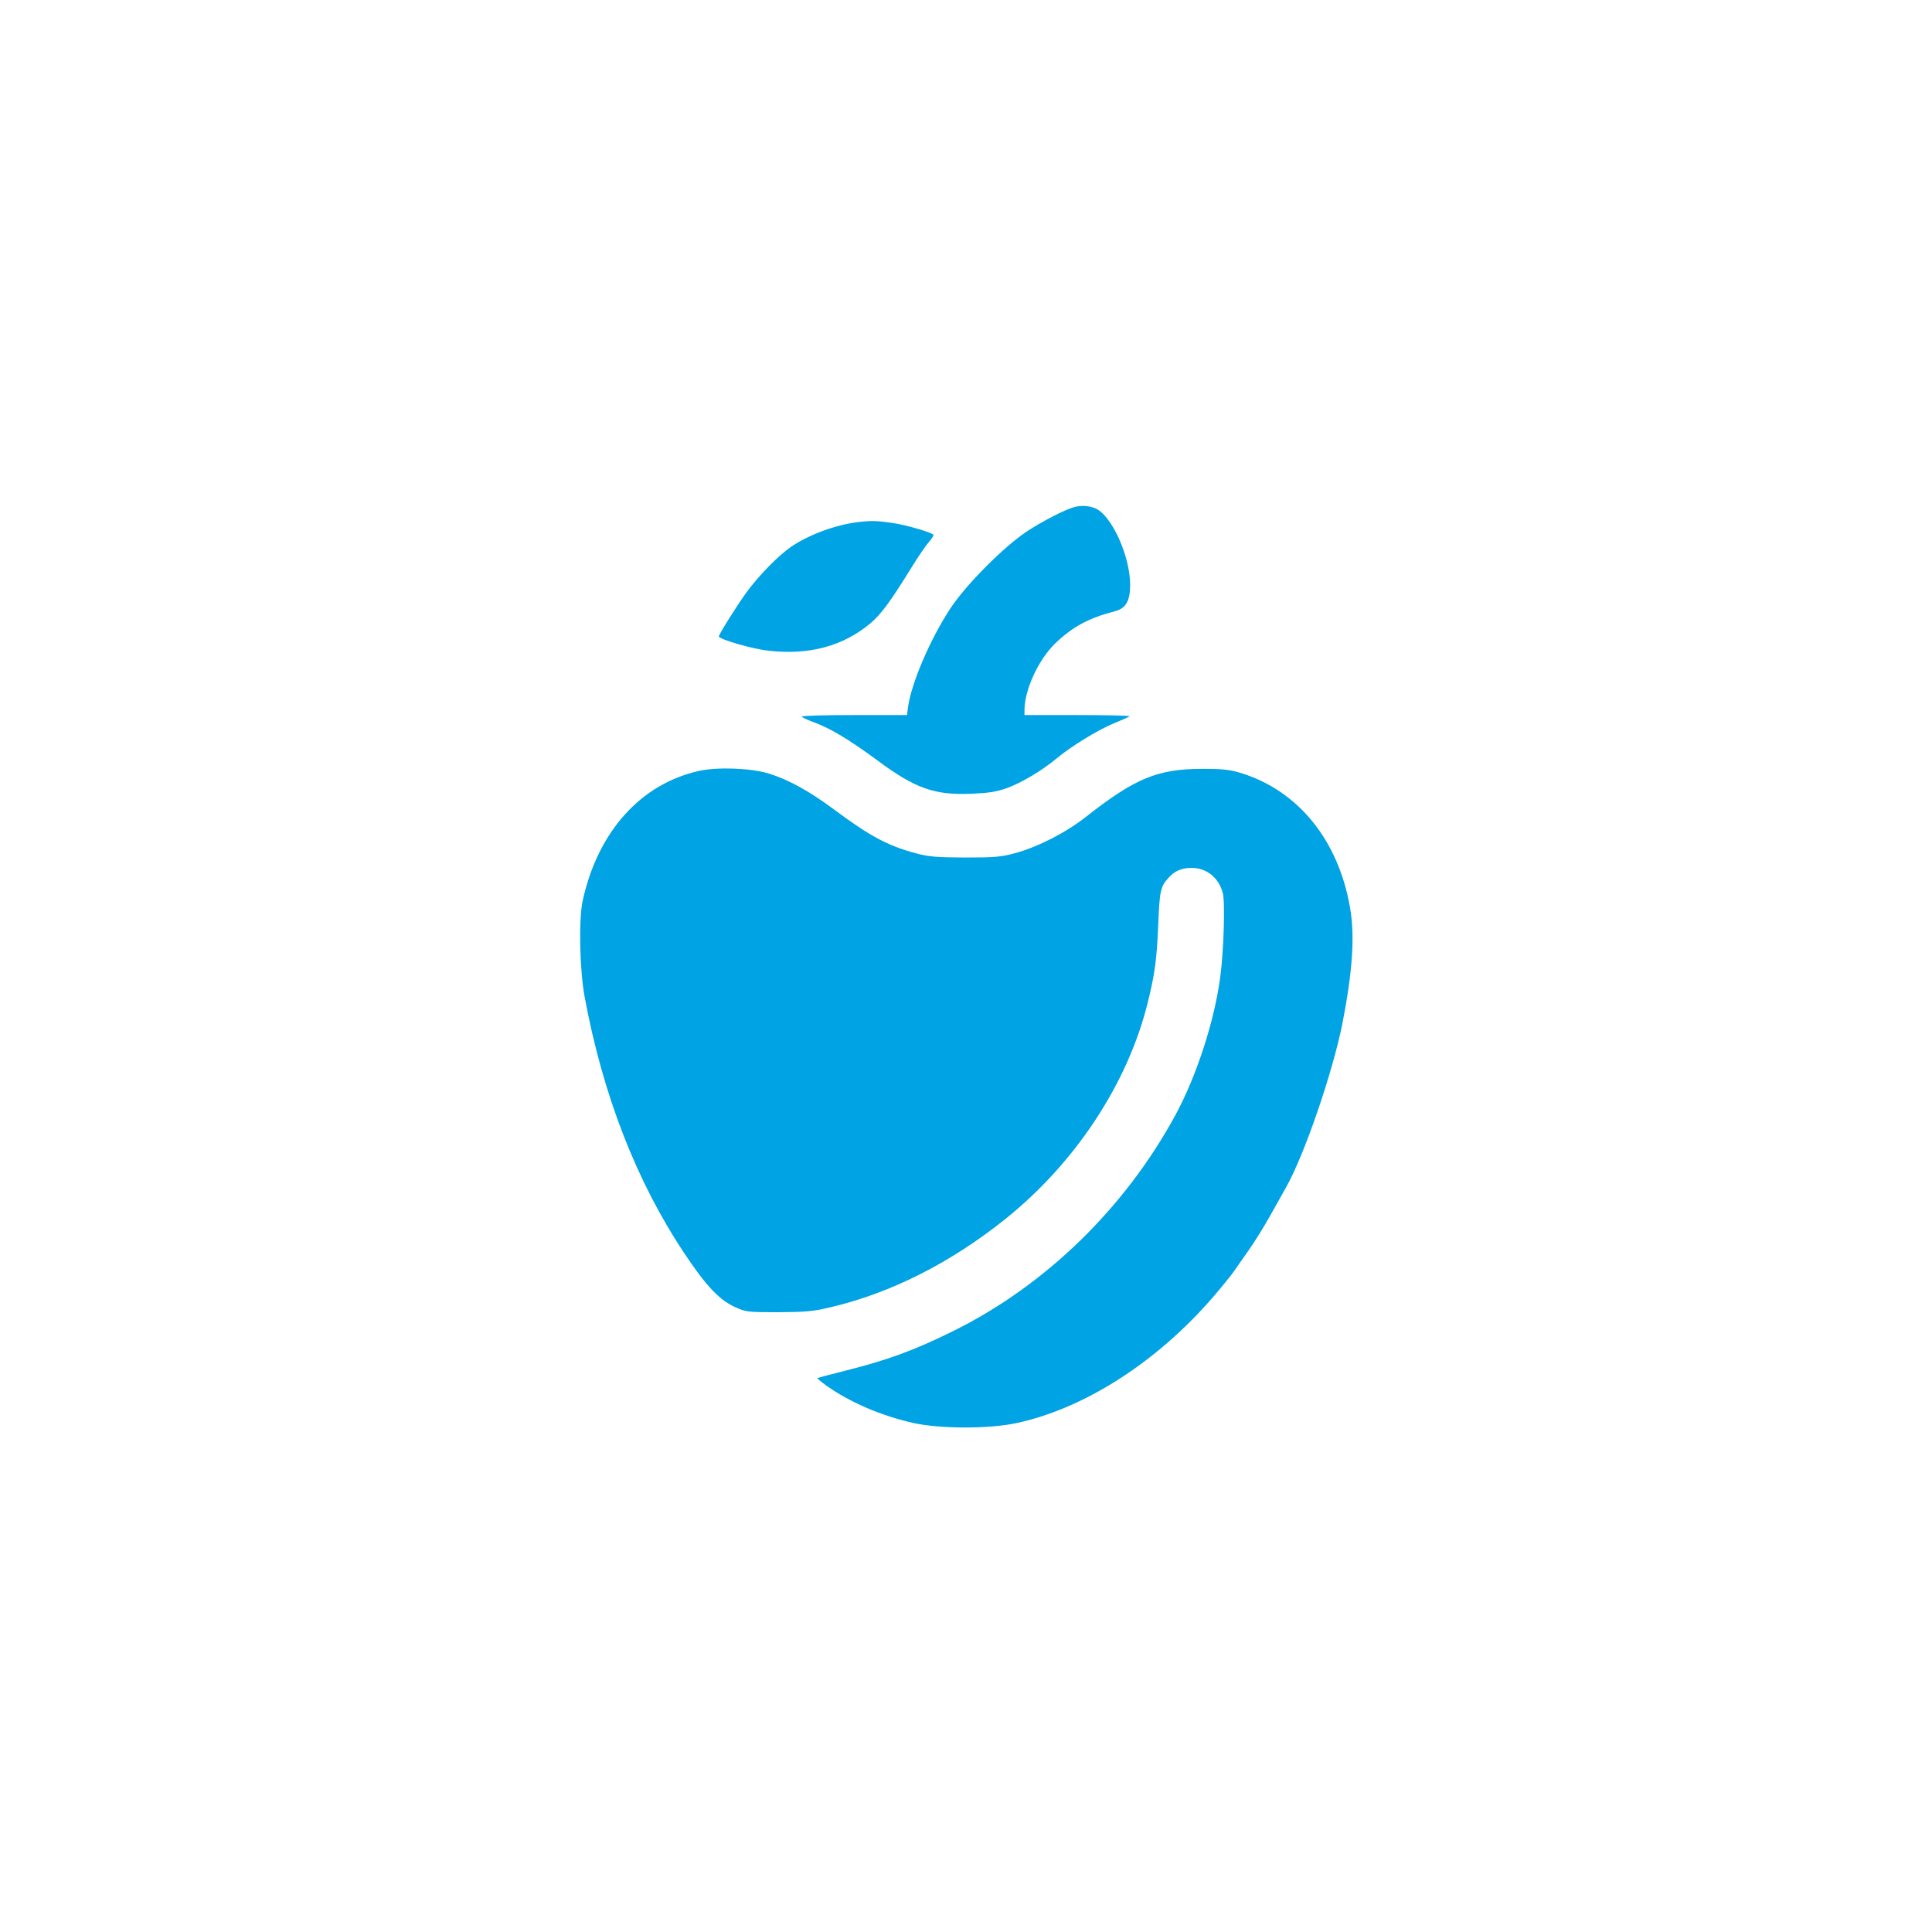<?xml version="1.0" standalone="no"?>
<!DOCTYPE svg PUBLIC "-//W3C//DTD SVG 20010904//EN"
 "http://www.w3.org/TR/2001/REC-SVG-20010904/DTD/svg10.dtd">
<svg version="1.0" xmlns="http://www.w3.org/2000/svg"
 width="1024pt" height="1024pt" viewBox="0 0 1024 1024"
 preserveAspectRatio="xMidYMid meet">

<g transform="translate(0,1024) scale(0.1,-0.1)"
fill="#00a3e4" stroke="none">
<path d="M5696 7553 c-48 -12 -174 -77 -254 -130 -124 -83 -321 -281 -405
-408 -106 -161 -207 -396 -224 -522 l-6 -43 -278 0 c-154 0 -279 -3 -279 -8 0
-4 28 -17 63 -30 86 -31 188 -92 337 -202 202 -150 303 -185 500 -177 89 4
131 10 187 30 75 27 185 92 263 157 78 65 219 151 301 185 44 18 83 35 86 39
4 3 -120 6 -275 6 l-282 0 0 28 c1 107 73 263 161 350 92 89 178 136 317 172
59 15 82 54 82 140 0 154 -99 370 -185 406 -34 14 -72 16 -109 7z"/>
<path d="M4550 7473 c-120 -14 -261 -66 -357 -131 -68 -47 -170 -151 -236
-241 -45 -61 -147 -223 -147 -234 0 -15 178 -67 265 -76 214 -24 393 24 538
145 57 48 107 116 223 304 32 52 72 110 88 128 16 18 26 35 23 38 -14 14 -153
54 -222 63 -76 11 -107 12 -175 4z"/>
<path d="M3705 6154 c-310 -69 -537 -323 -617 -689 -21 -99 -16 -367 11 -510
96 -518 274 -976 527 -1356 114 -172 185 -247 266 -285 62 -28 66 -29 233 -29
147 1 185 4 280 27 317 75 630 233 920 464 373 298 652 720 758 1149 38 154
48 226 56 415 7 179 12 202 55 248 32 36 70 52 121 52 80 0 144 -51 166 -133
13 -47 5 -307 -13 -442 -30 -234 -126 -528 -238 -735 -266 -490 -685 -899
-1170 -1141 -209 -104 -352 -157 -580 -214 -80 -20 -146 -38 -148 -39 -1 -2
19 -19 45 -38 126 -90 291 -161 463 -200 144 -32 406 -32 551 0 358 78 737
321 1033 661 46 53 96 115 112 137 16 23 54 77 84 120 31 44 82 126 114 184
33 58 69 123 82 146 98 174 247 609 299 869 54 277 67 465 40 617 -62 355
-274 616 -575 710 -63 19 -97 23 -210 23 -236 -1 -354 -50 -615 -255 -105 -83
-254 -159 -375 -192 -74 -20 -108 -23 -265 -23 -155 1 -192 4 -263 23 -150 41
-241 90 -432 232 -129 96 -241 158 -345 190 -94 29 -272 36 -370 14z"/>
</g>
</svg>
